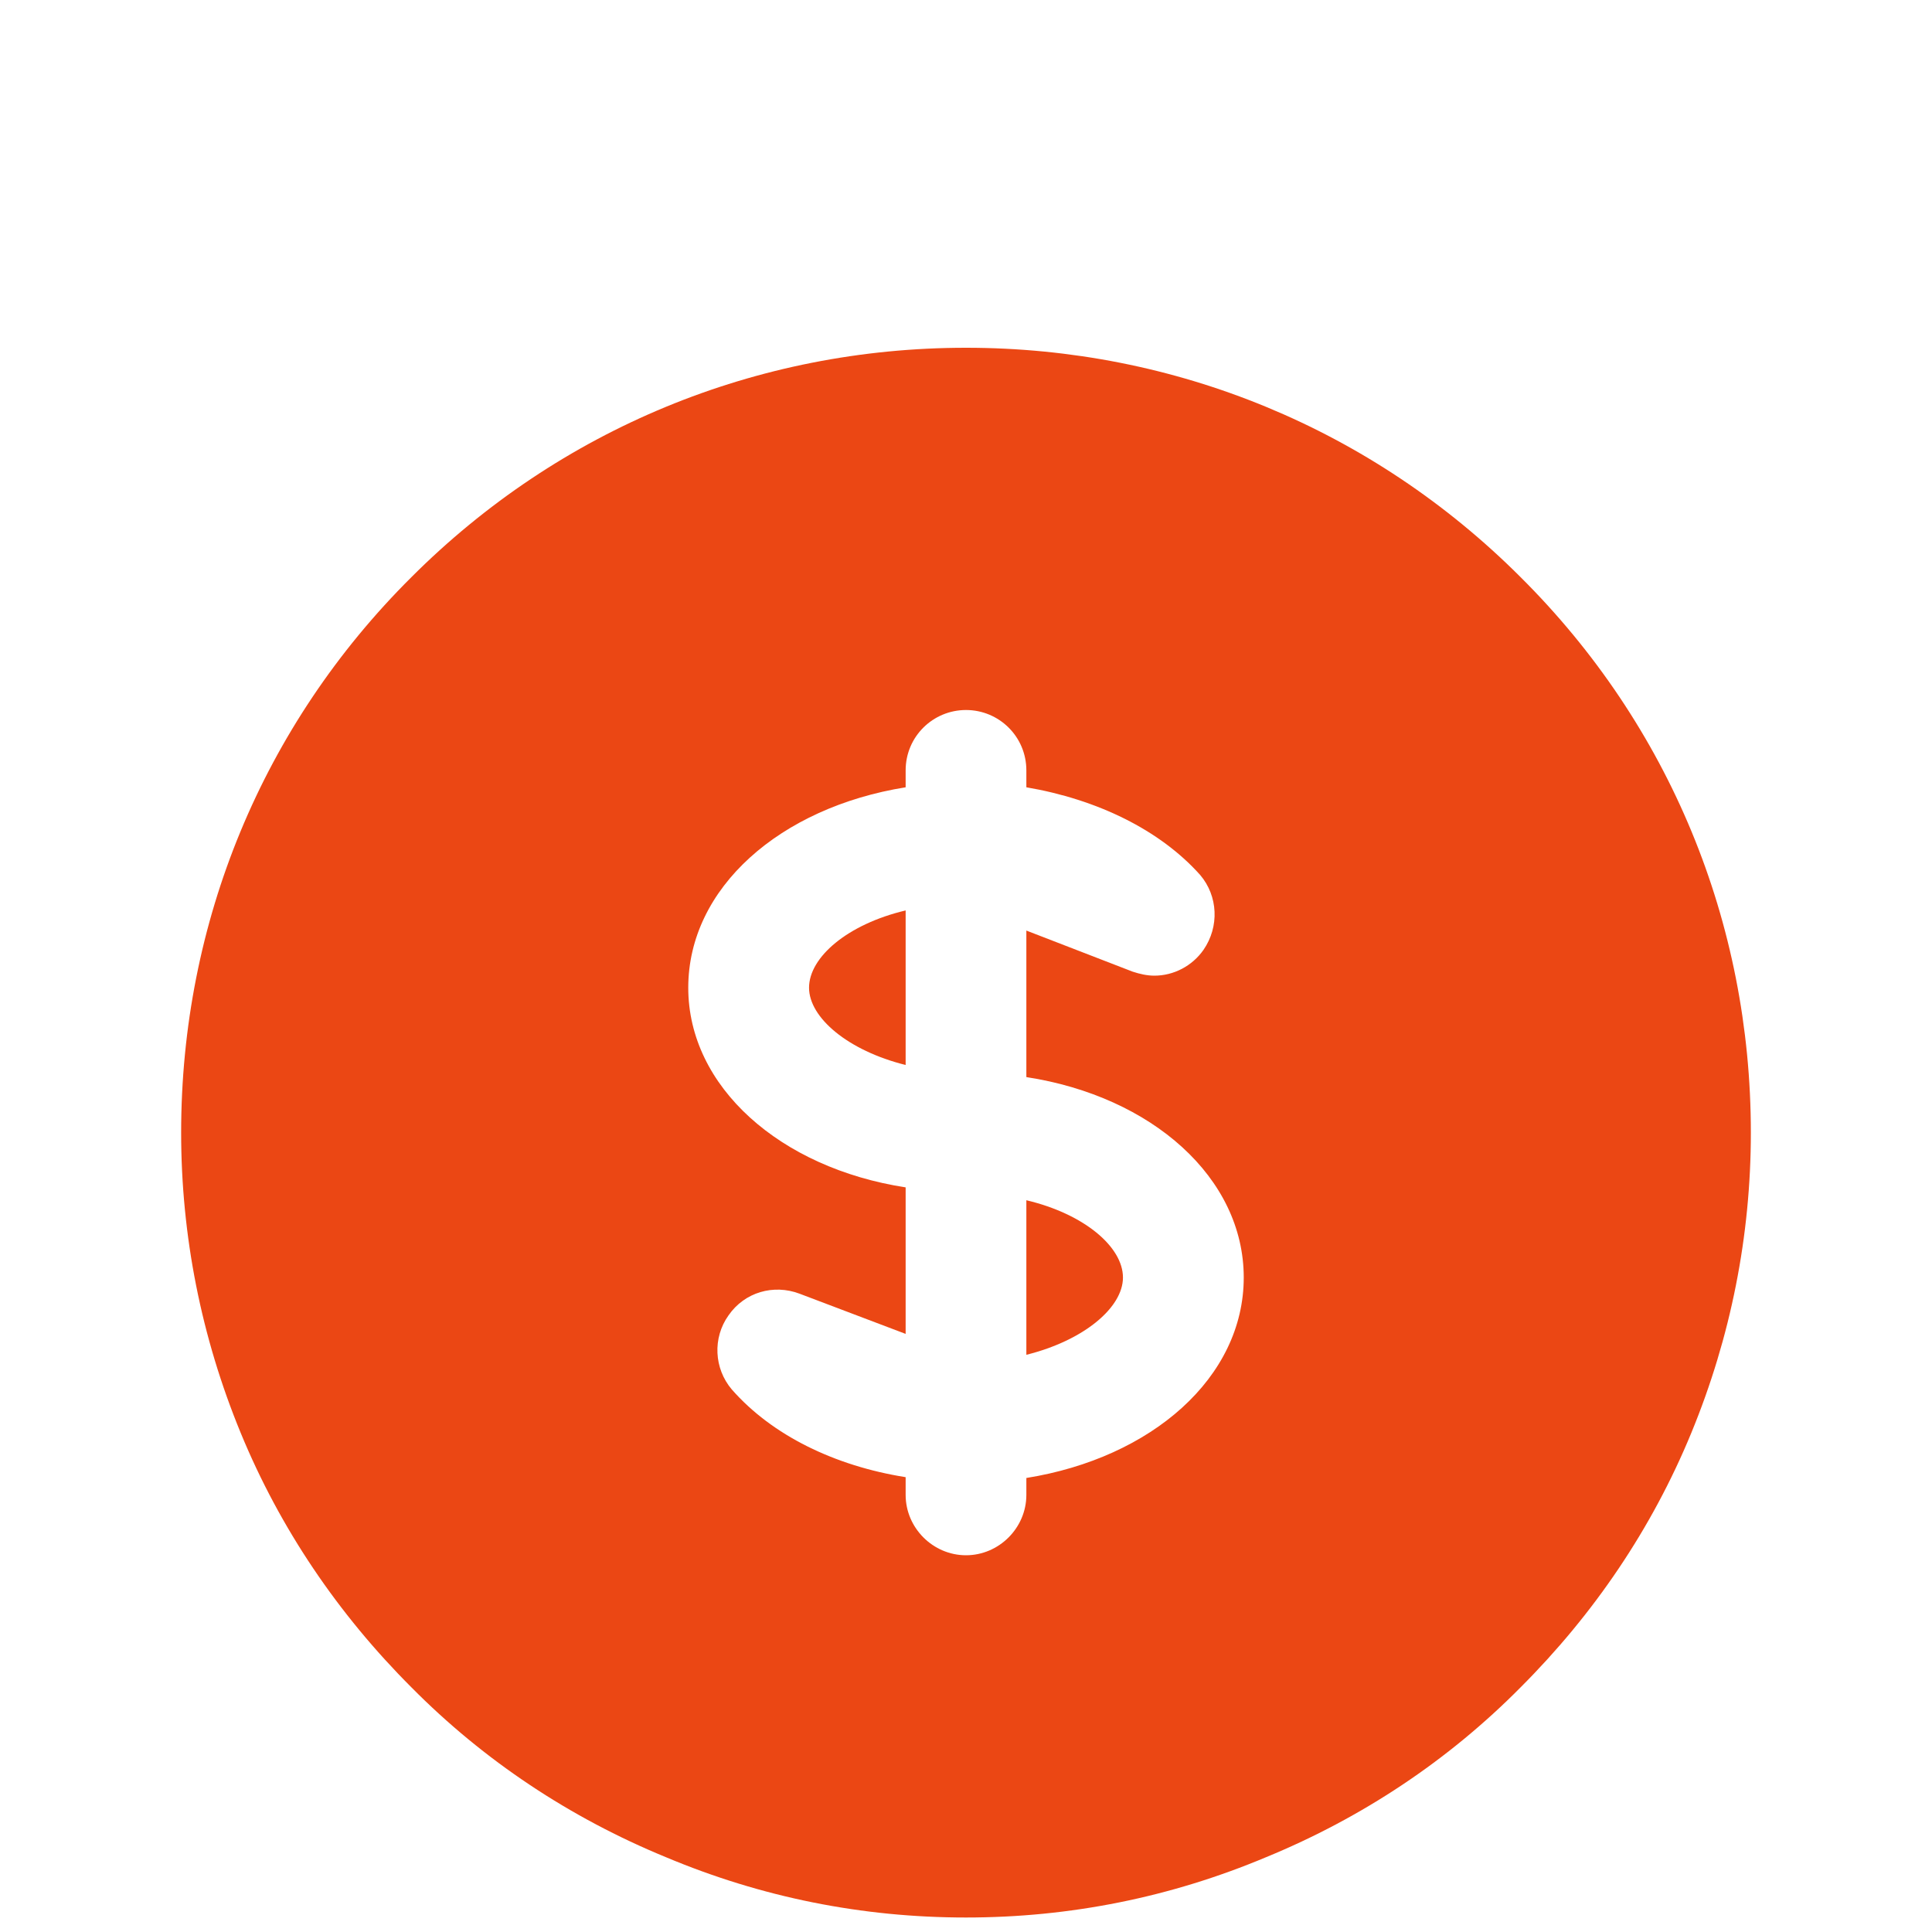 <svg width="50" height="50" viewBox="0 0 50 50" fill="none" xmlns="http://www.w3.org/2000/svg">
<path d="M23.438 23.562V27.562C21.938 27.188 20.938 26.333 20.938 25.562C20.938 24.771 21.938 23.917 23.438 23.562Z" fill="#EB4714"/>
<path d="M29.062 33.062C29.062 33.833 28.062 34.688 26.562 35.062V31.062C28.062 31.417 29.062 32.271 29.062 33.062Z" fill="#EB4714"/>
<path d="M39.354 14.938C35.521 11.104 30.417 9 25 9C19.583 9 14.479 11.104 10.646 14.938C6.792 18.771 4.688 23.875 4.688 29.312C4.688 31.979 5.208 34.604 6.229 37.083C7.25 39.562 8.75 41.771 10.646 43.667C12.521 45.562 14.75 47.042 17.229 48.062C19.708 49.104 22.312 49.625 25 49.625C27.688 49.625 30.292 49.104 32.771 48.062C35.25 47.042 37.479 45.562 39.354 43.667C41.25 41.771 42.75 39.562 43.771 37.083C44.792 34.604 45.312 31.979 45.312 29.312C45.312 23.875 43.208 18.771 39.354 14.938ZM26.562 38.25V38.688C26.562 39.542 25.854 40.25 25 40.25C24.146 40.25 23.438 39.542 23.438 38.688V38.229C21.604 37.938 19.979 37.146 18.938 35.958C18.479 35.417 18.438 34.625 18.854 34.042C19.271 33.438 20.021 33.229 20.688 33.479L23.438 34.521V30.729C20.188 30.229 17.812 28.125 17.812 25.562C17.812 22.979 20.188 20.896 23.438 20.375V19.938C23.438 19.062 24.146 18.375 25 18.375C25.854 18.375 26.562 19.062 26.562 19.938V20.375C28.396 20.688 30.021 21.479 31.062 22.646C31.521 23.188 31.562 23.979 31.146 24.583C30.854 25 30.375 25.25 29.875 25.25C29.688 25.25 29.5 25.208 29.312 25.146L26.562 24.083V27.875C29.812 28.375 32.188 30.479 32.188 33.062C32.188 35.646 29.812 37.729 26.562 38.25Z" fill="#EB4714"/>
</svg>

